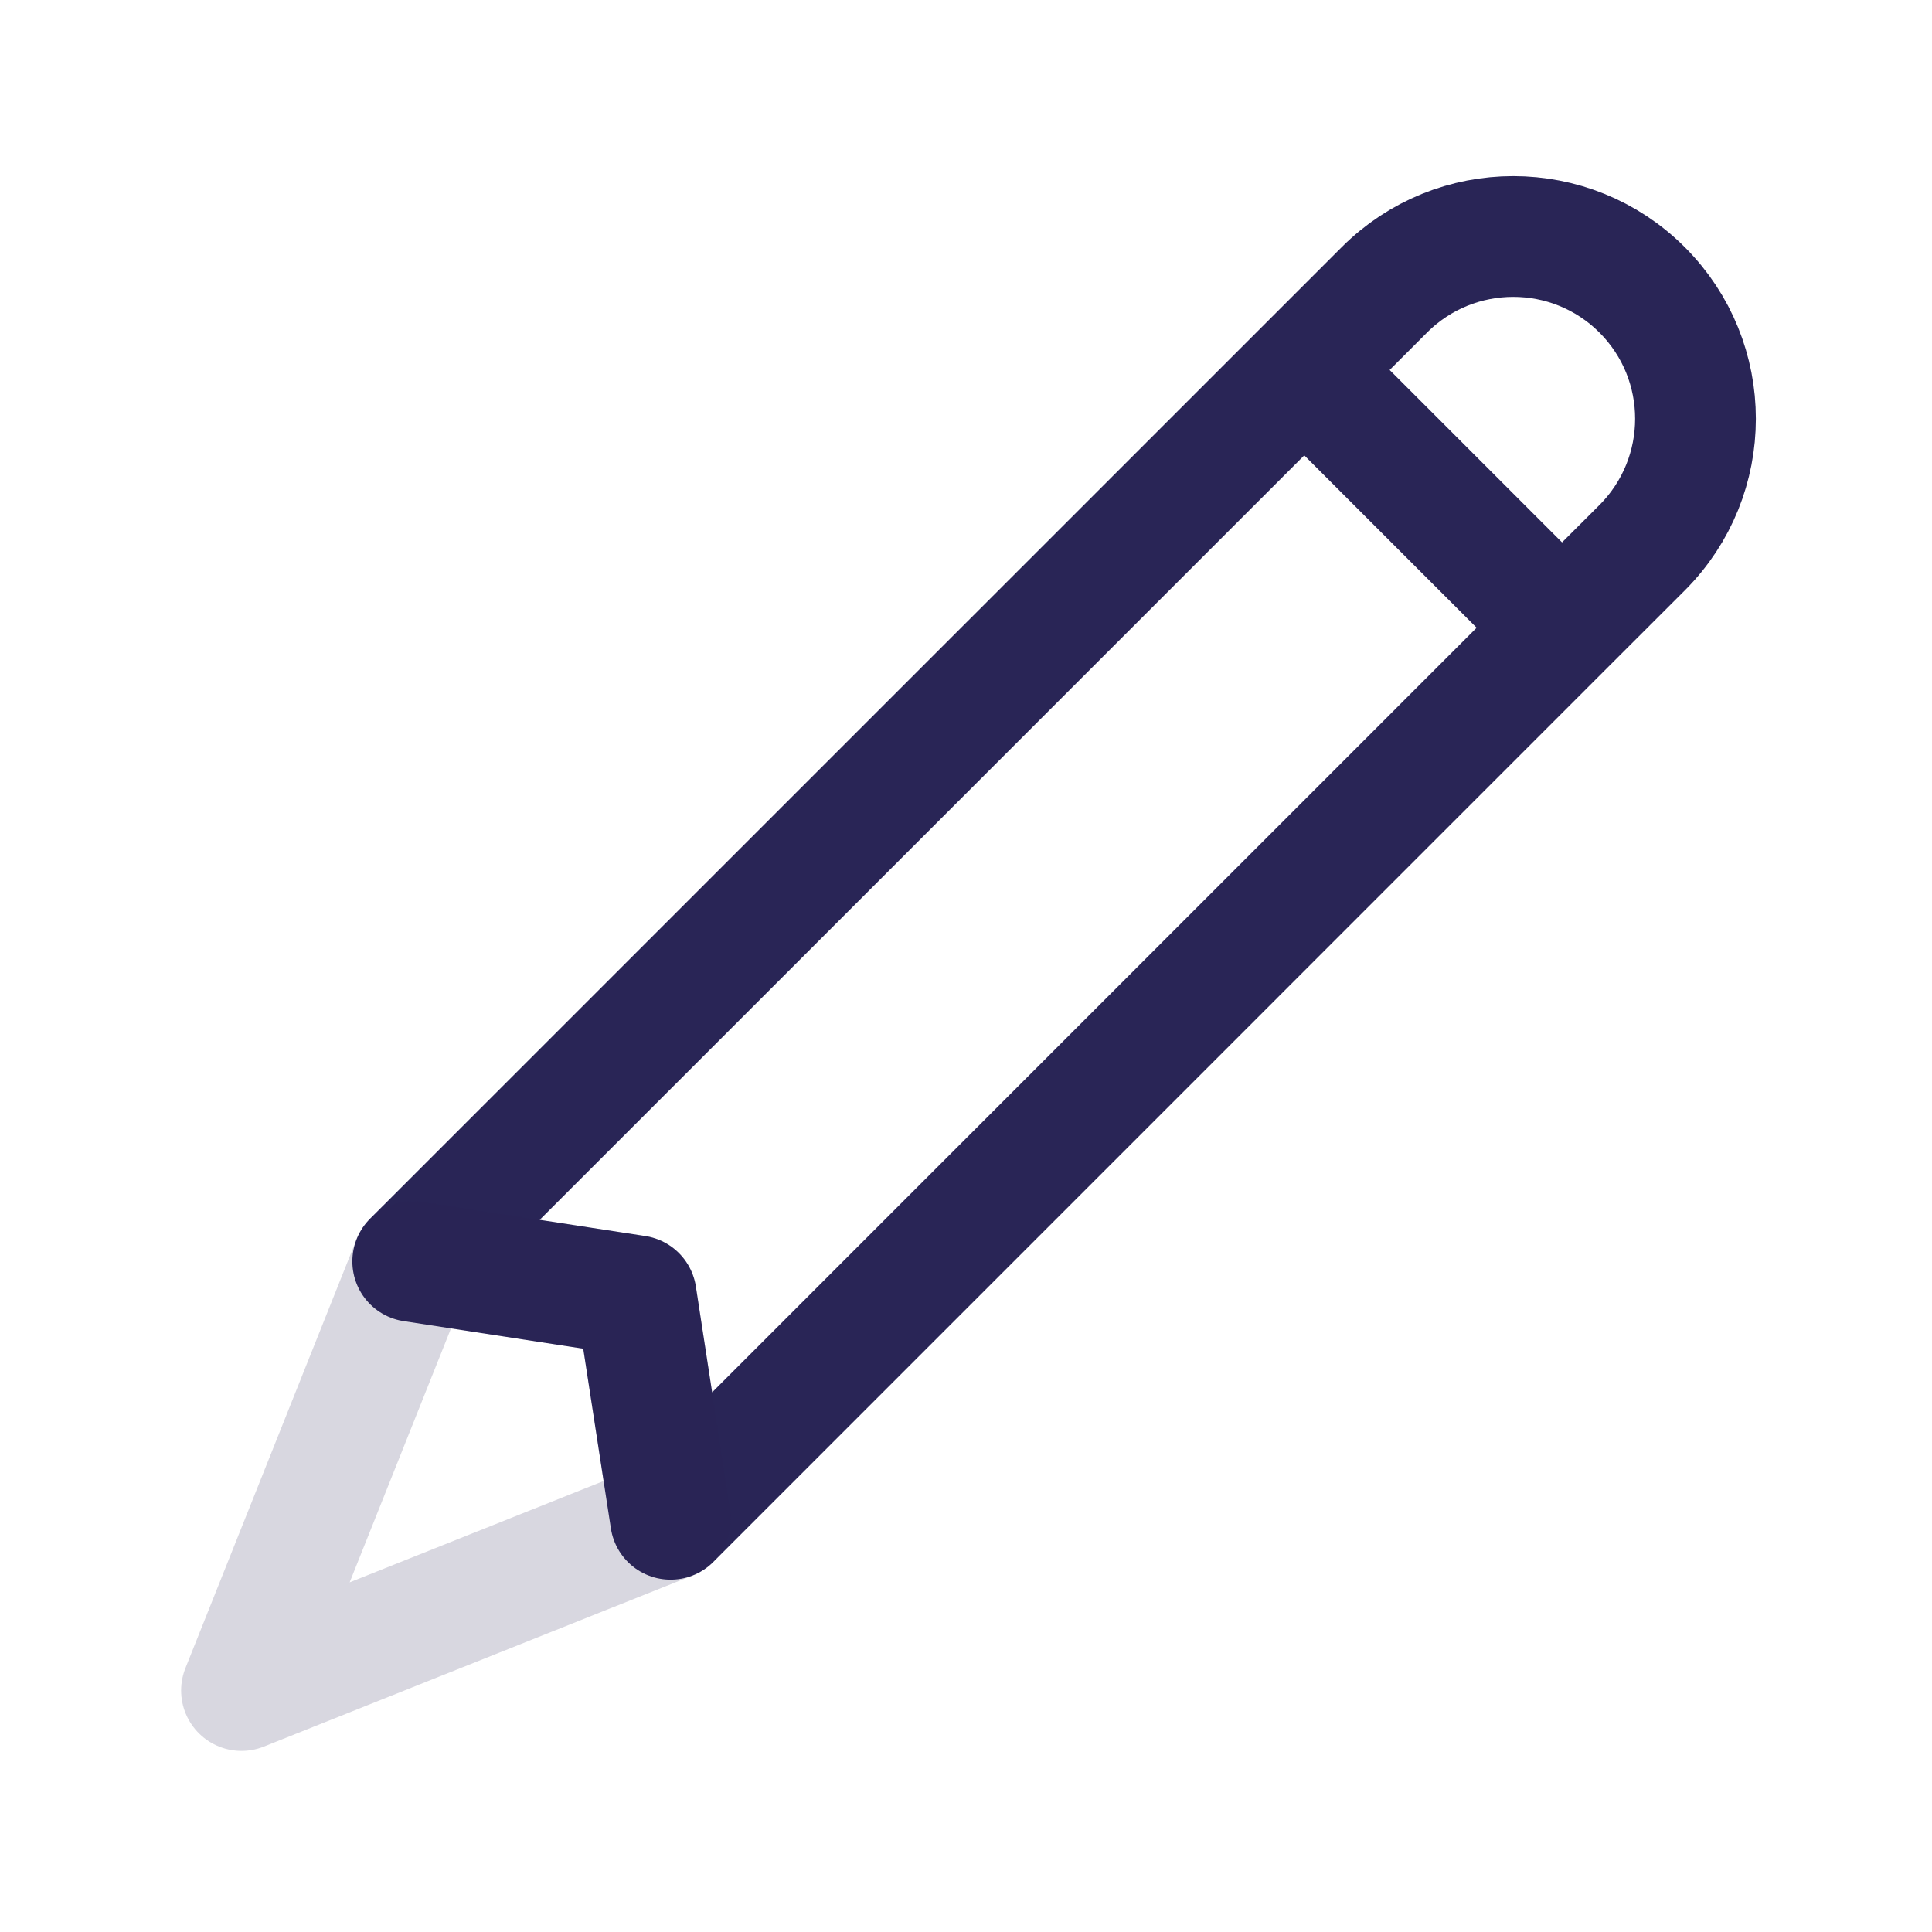 <svg width="24" height="24" viewBox="0 0 24 24" fill="none" xmlns="http://www.w3.org/2000/svg">
<path d="M19.404 7.798L8.33 18.873L7.903 16.096L5.127 15.67L16.202 4.596M19.404 7.798L16.202 4.596M19.404 7.798L20.399 6.804C21.283 5.919 21.283 4.485 20.399 3.601V3.601C19.515 2.717 18.081 2.717 17.197 3.601L16.202 4.596" stroke="#292556" stroke-width="1.5" stroke-linecap="round" stroke-linejoin="round"/>
<path d="M3 21L8.33 18.873L7.903 16.096L5.127 15.67L3 21Z" stroke="#292556" stroke-opacity="0.18" stroke-width="1.5" stroke-linecap="round" stroke-linejoin="round"/>
</svg>
